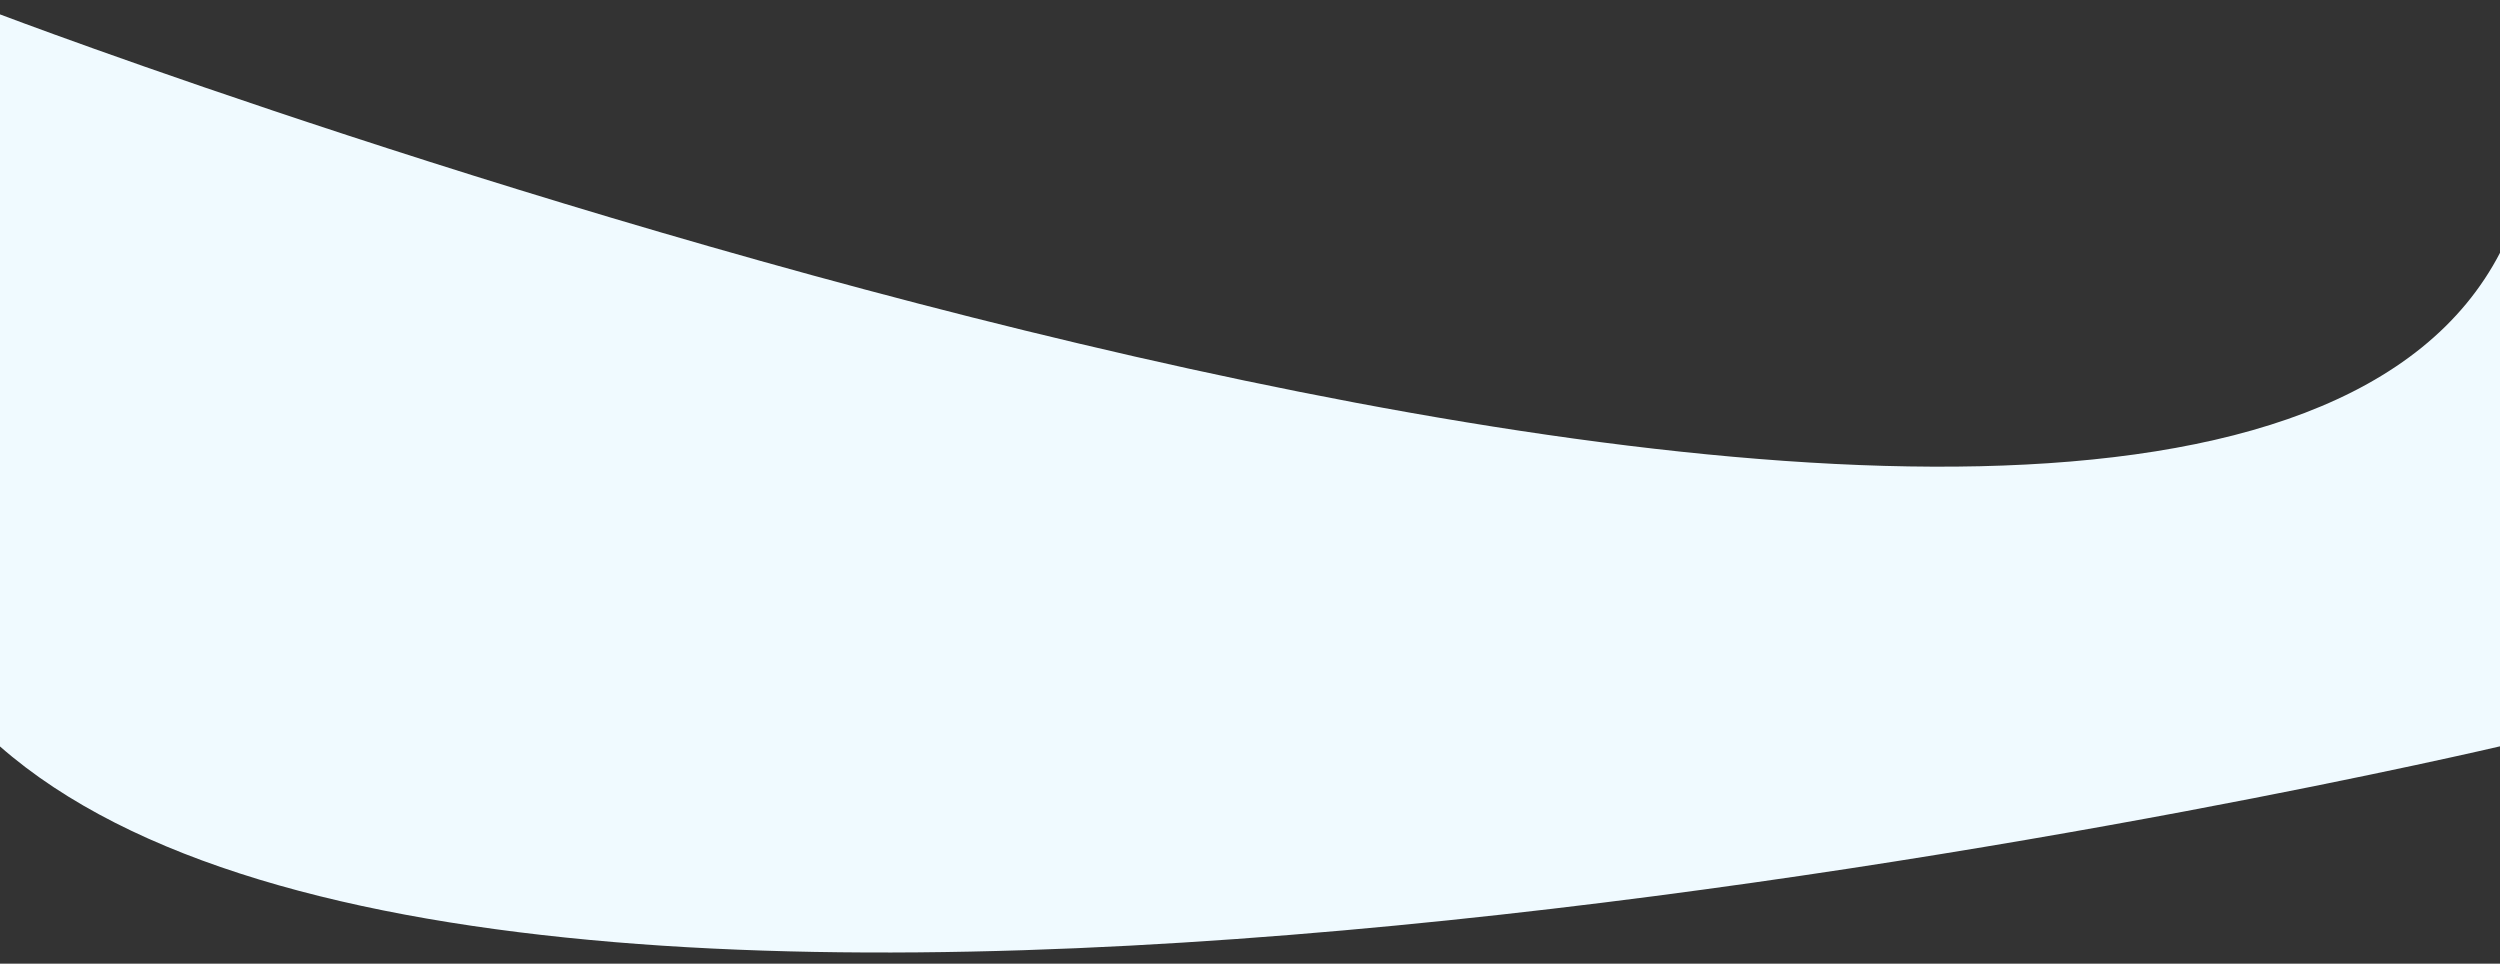 <?xml version="1.0" encoding="utf-8"?>
<!-- Generator: Adobe Illustrator 23.0.0, SVG Export Plug-In . SVG Version: 6.00 Build 0)  -->
<svg version="1.1" id="Layer_1" xmlns="http://www.w3.org/2000/svg" xmlns:xlink="http://www.w3.org/1999/xlink" x="0px" y="0px"
	 viewBox="0 0 1925 742" style="enable-background:new 0 0 1925 742;" xml:space="preserve">
<rect x="0" y="0" width="1925" height="742" fill="#333333" stroke="none"/>
<style type="text/css">
	.st0{fill:#F0FAFF;}
</style>
<path class="st0" d="M-0.2,574.6c407.2,357.4,1925.5,0,1925.5,0V194.1C1688.8,652.8-0.2,11-0.2,11V574.6z"/>
</svg>
